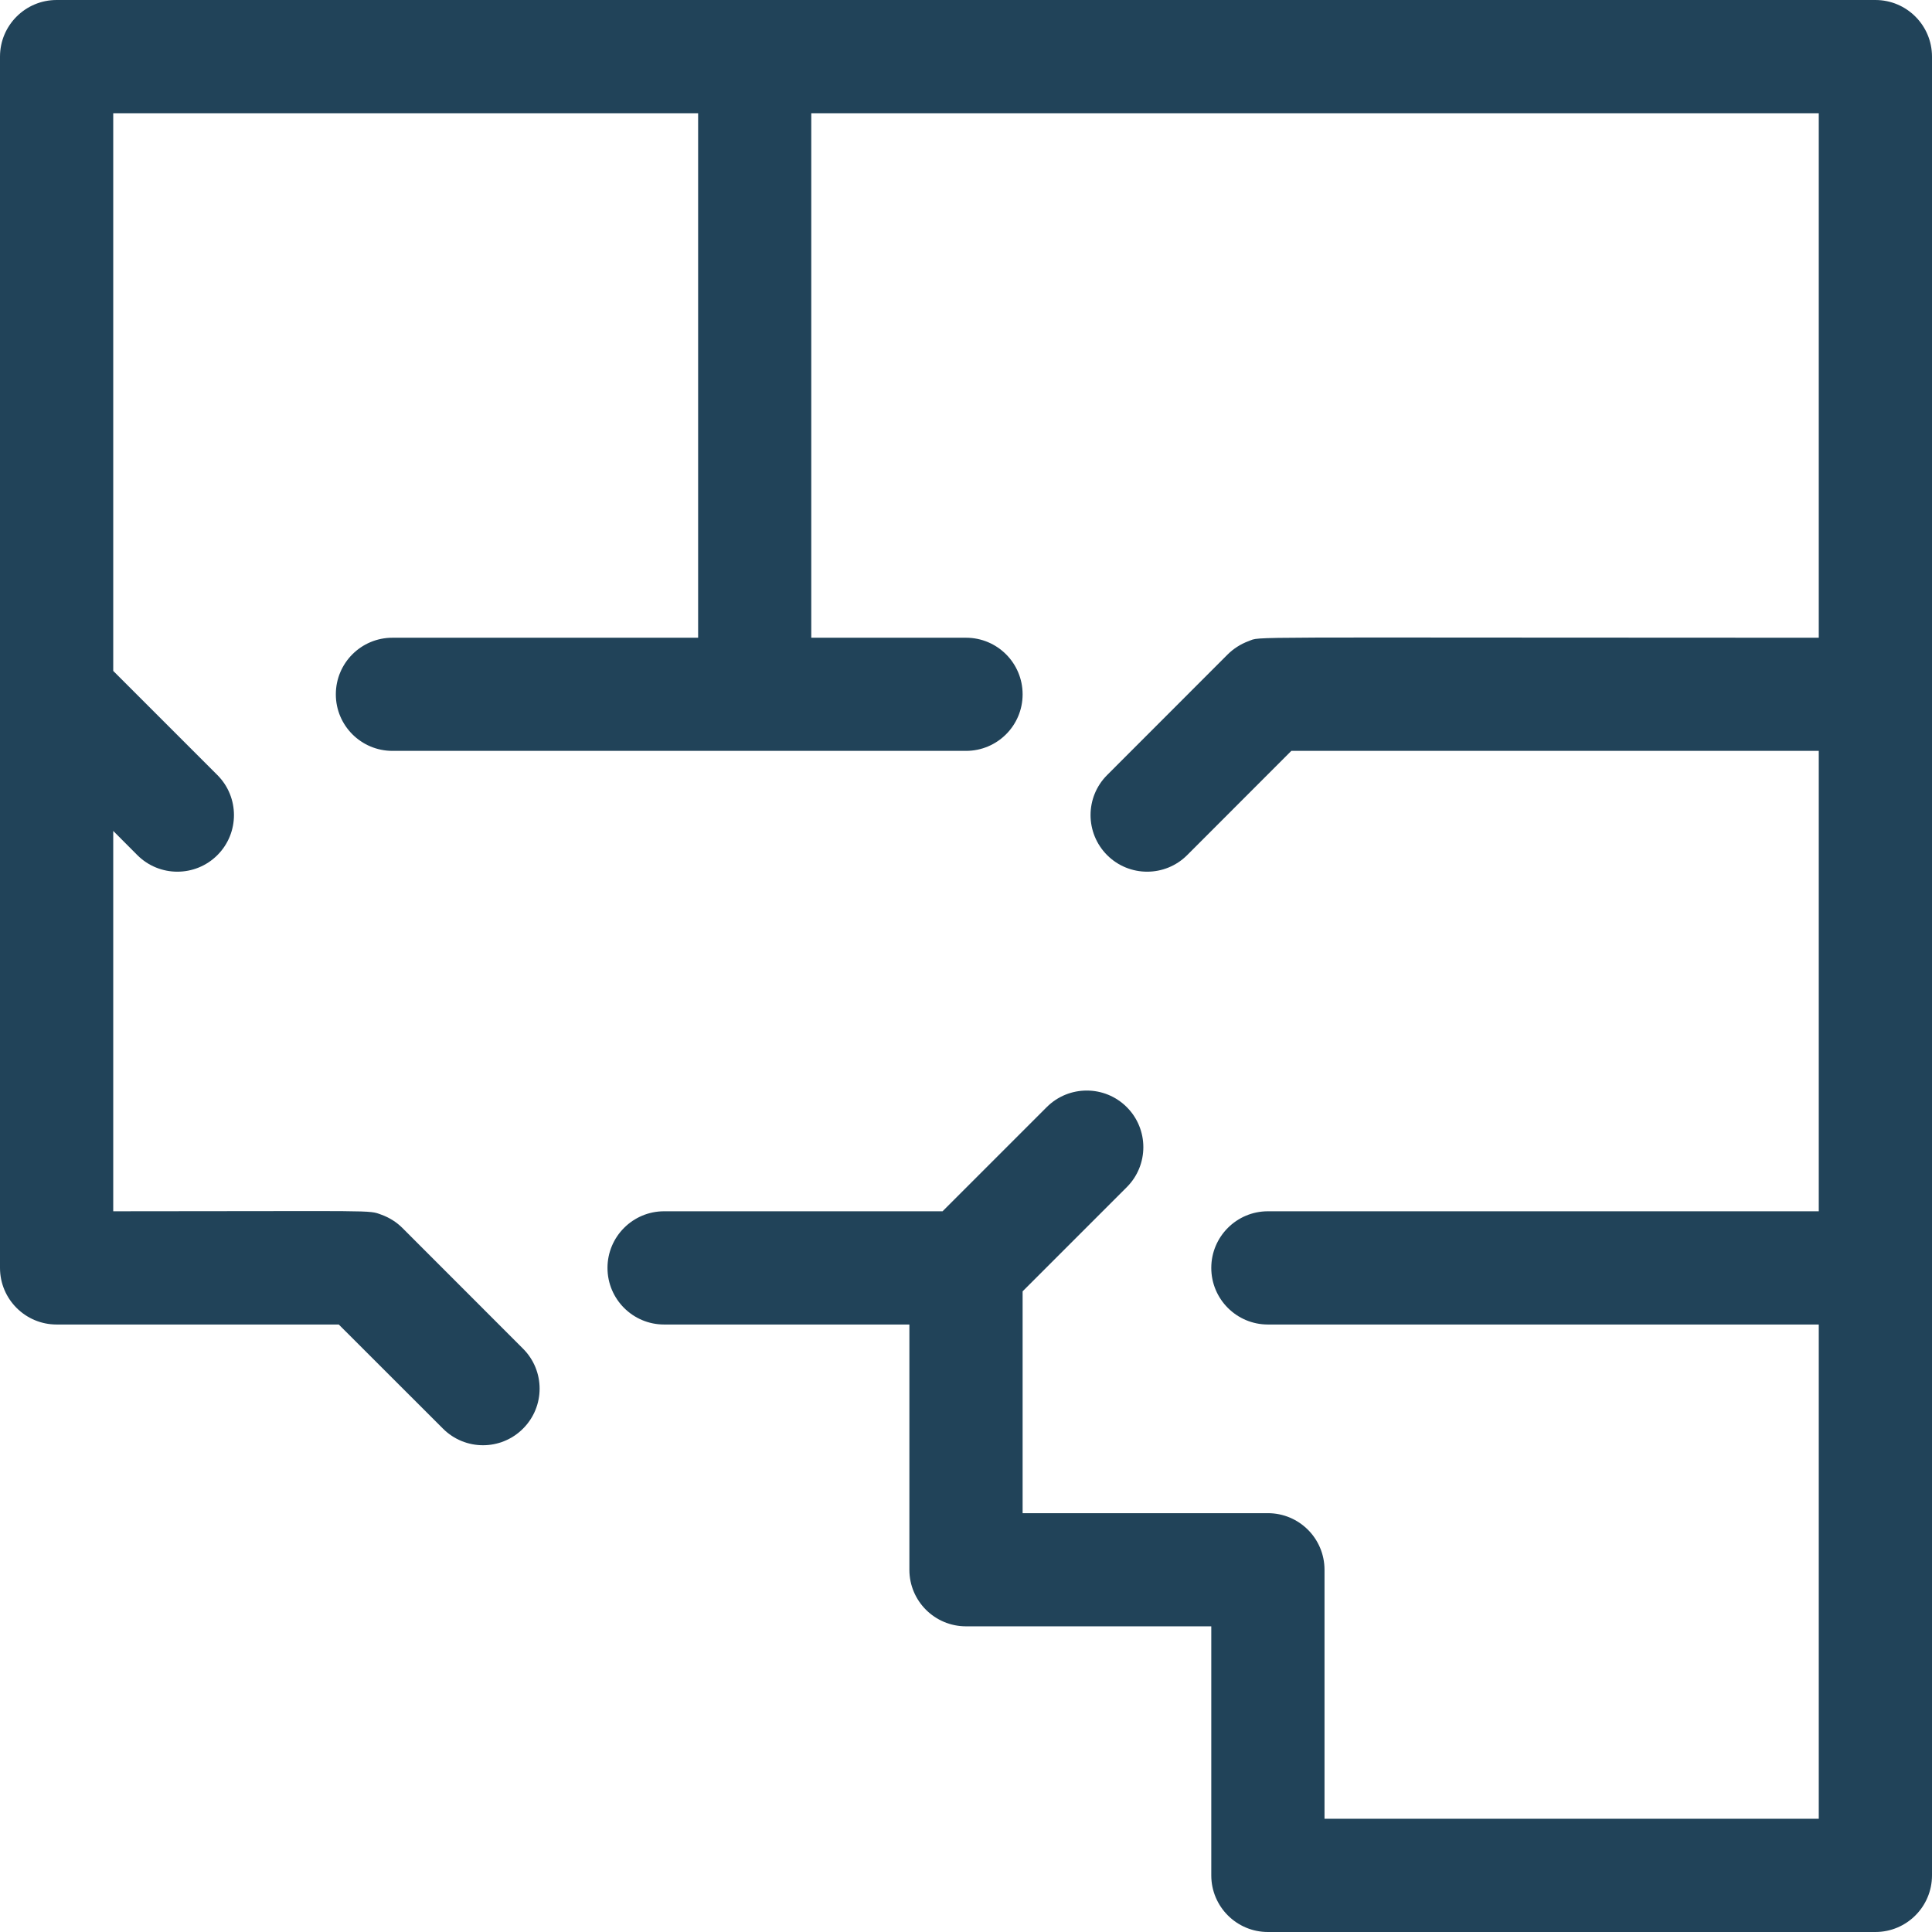 <?xml version="1.0" encoding="UTF-8"?>
<svg width="23px" height="23px" viewBox="0 0 23 23" version="1.1" xmlns="http://www.w3.org/2000/svg" xmlns:xlink="http://www.w3.org/1999/xlink">
    <title>house-plan</title>
    <g id="Desktop-UI-Rollout" stroke="none" stroke-width="1" fill="none" fill-rule="evenodd">
        <g id="Property" transform="translate(-997, -1146)" fill="#214359" fill-rule="nonzero">
            <g id="house-plan" transform="translate(997, 1146)">
                <path d="M22.326,0 L0.674,0 C0.302,0 0,0.302 0,0.674 L0,15.094 C0,15.466 0.302,15.768 0.674,15.768 L4.033,15.768 L5.274,17.008 C5.537,17.271 5.963,17.271 6.226,17.008 C6.49,16.745 6.49,16.318 6.226,16.055 L4.789,14.617 C4.725,14.553 4.639,14.496 4.541,14.461 C4.38,14.402 4.523,14.42 1.348,14.42 L1.348,9.892 L1.635,10.18 C1.898,10.443 2.325,10.443 2.588,10.18 C2.851,9.917 2.851,9.49 2.588,9.227 L1.348,7.987 L1.348,1.348 L8.311,1.348 L8.311,7.592 L4.672,7.592 C4.3,7.592 3.998,7.893 3.998,8.266 C3.998,8.638 4.3,8.939 4.672,8.939 L11.5,8.939 C11.872,8.939 12.174,8.638 12.174,8.266 C12.174,7.893 11.872,7.592 11.5,7.592 L9.658,7.592 L9.658,1.348 L21.652,1.348 L21.652,7.592 C14.578,7.592 15.026,7.574 14.865,7.632 C14.769,7.667 14.683,7.724 14.617,7.789 L13.18,9.227 C12.917,9.49 12.917,9.916 13.18,10.18 C13.443,10.443 13.87,10.443 14.133,10.18 L15.373,8.939 L21.652,8.939 L21.652,14.42 L15.094,14.42 C14.722,14.42 14.42,14.722 14.42,15.094 C14.42,15.466 14.722,15.768 15.094,15.768 L21.652,15.768 L21.652,21.652 L15.768,21.652 L15.768,18.688 C15.768,18.315 15.466,18.014 15.094,18.014 L12.174,18.014 L12.174,15.373 L13.414,14.133 C13.677,13.87 13.677,13.443 13.414,13.18 C13.151,12.917 12.724,12.917 12.461,13.18 L11.221,14.42 L7.906,14.42 C7.534,14.42 7.232,14.722 7.232,15.094 C7.232,15.466 7.534,15.768 7.906,15.768 L10.826,15.768 L10.826,18.688 C10.826,19.06 11.128,19.361 11.5,19.361 L14.42,19.361 L14.42,22.326 C14.42,22.698 14.722,23 15.094,23 L22.326,23 C22.698,23 23,22.698 23,22.326 L23,0.674 C23,0.302 22.698,0 22.326,0 L22.326,0 Z" id="Path"></path>
            </g>
        </g>
    </g>
</svg>